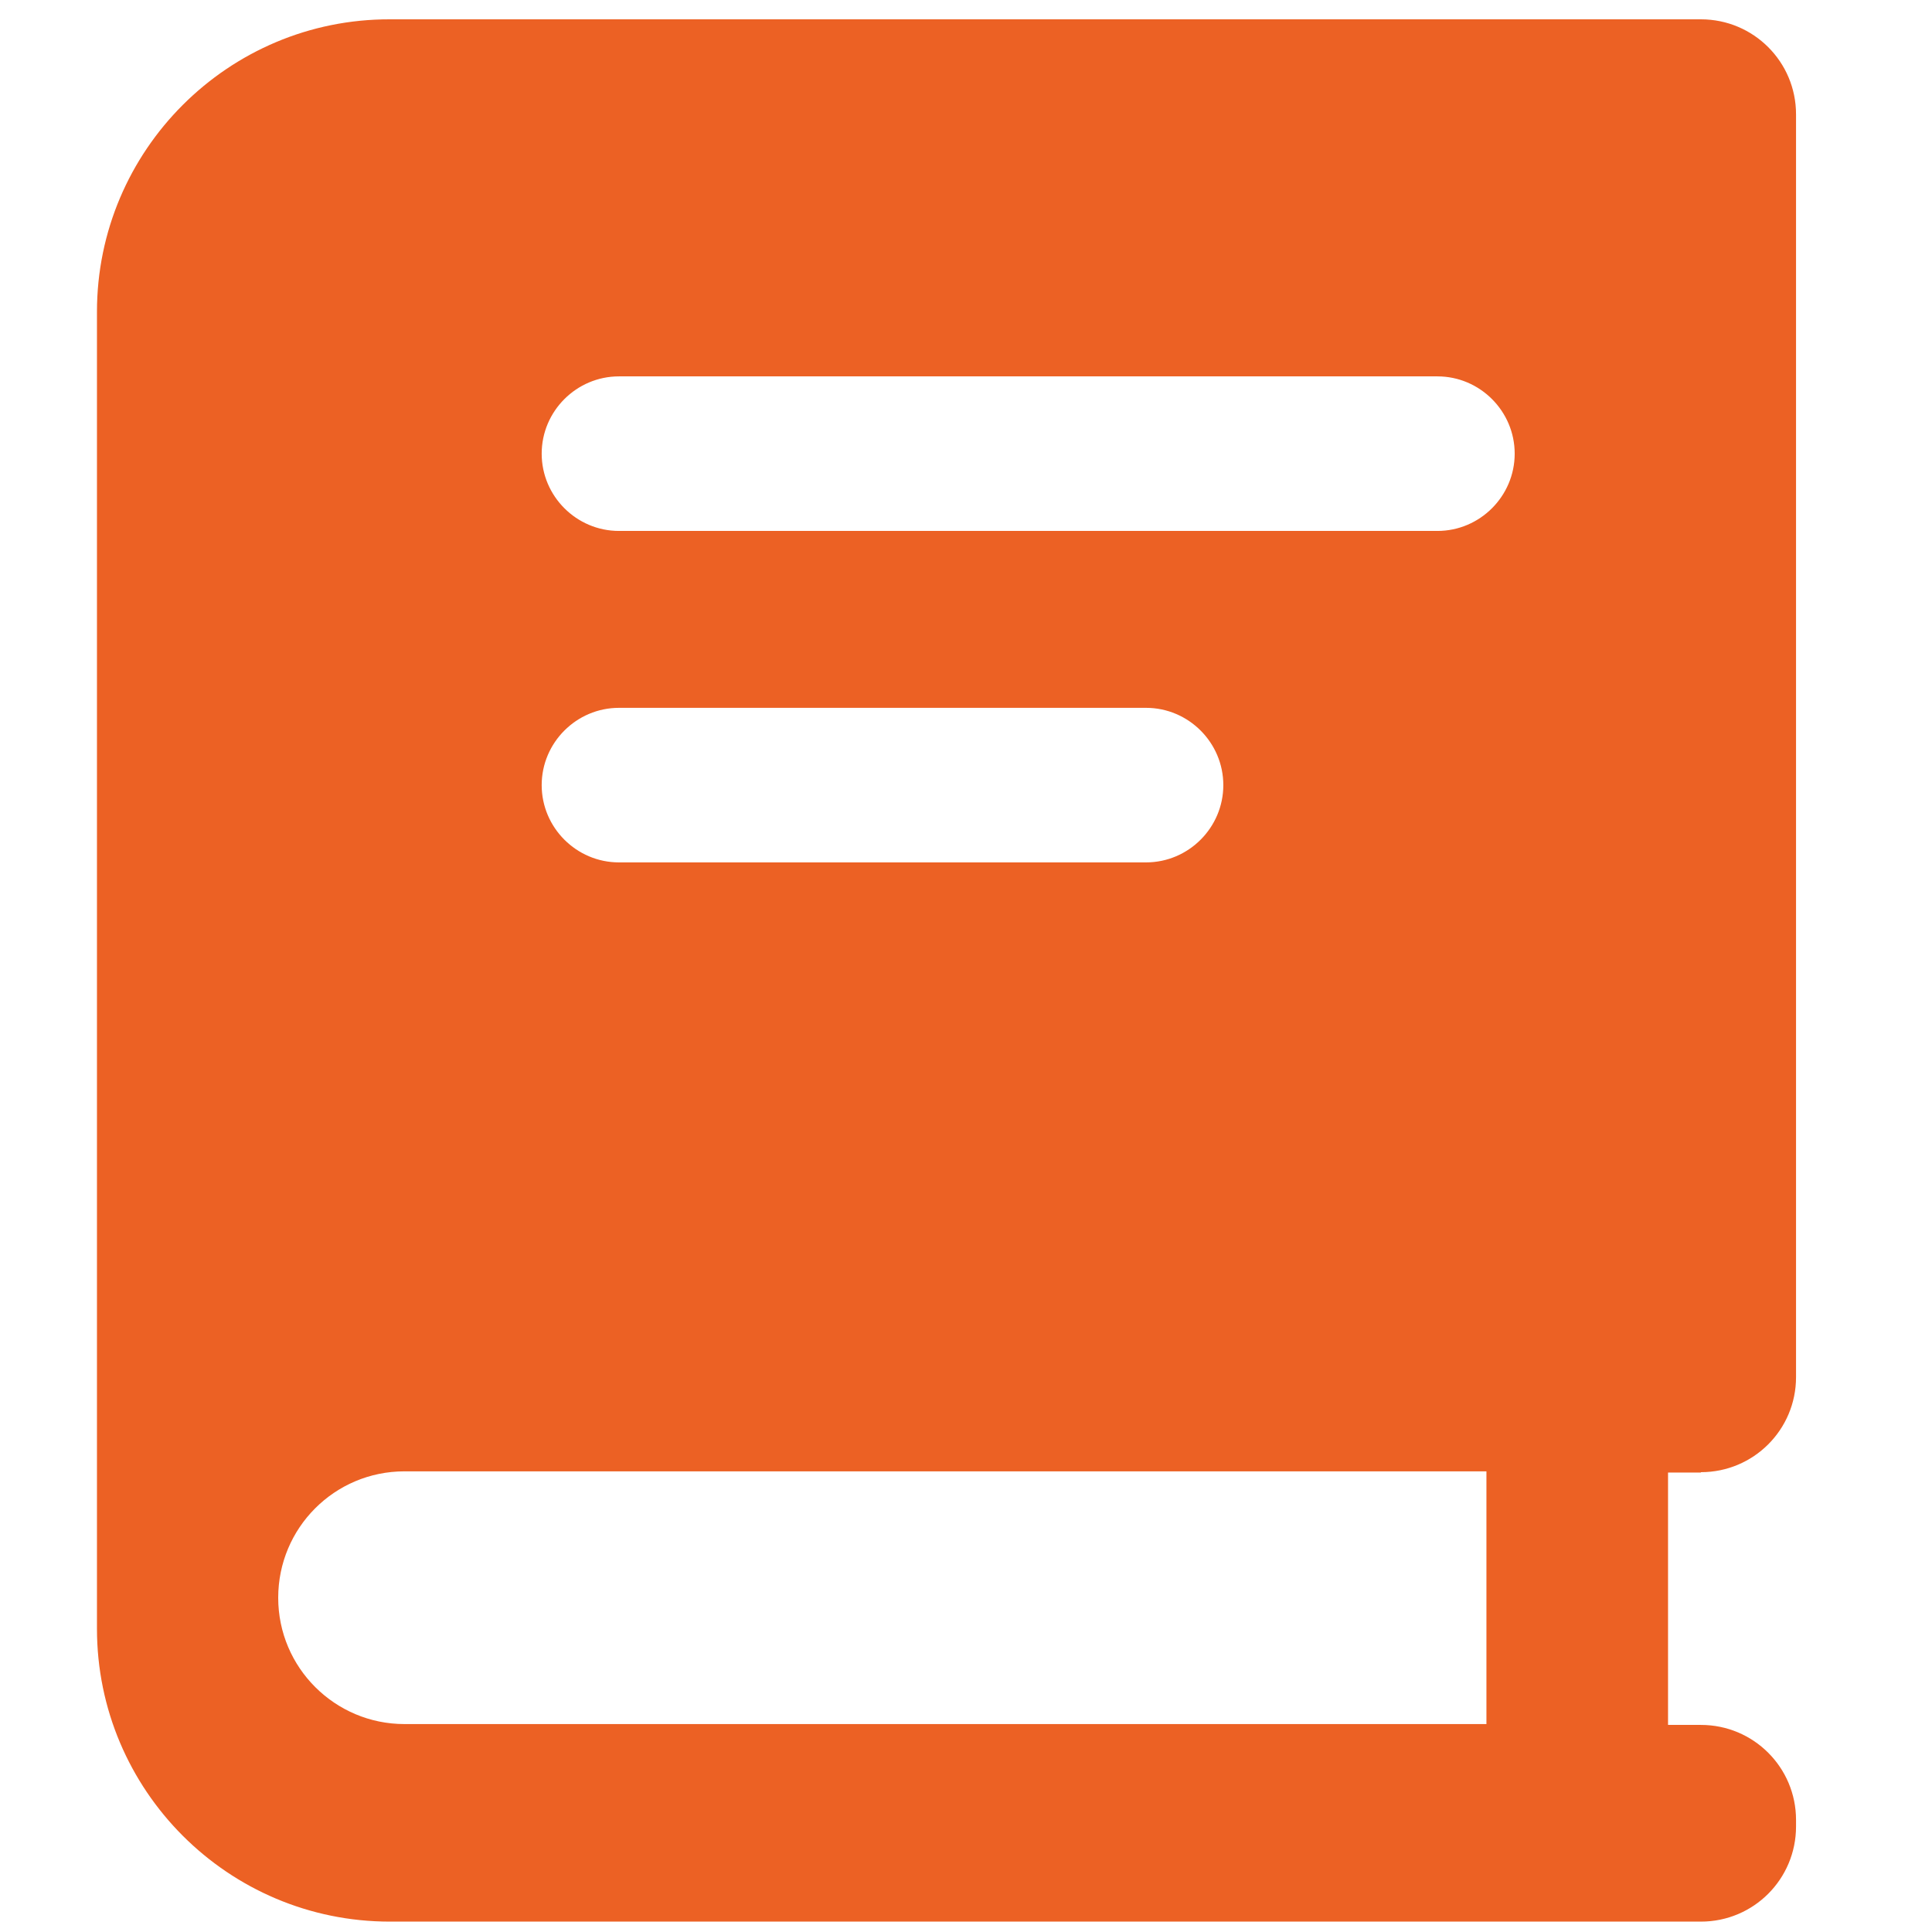 <svg width="16" height="16" viewBox="0 0 16 16" fill="none" xmlns="http://www.w3.org/2000/svg">
<g id="PC_education_2 1">
<path id="Vector" d="M14.086 12.192C14.522 12.192 14.874 11.84 14.874 11.405V0.947C14.874 0.512 14.522 0.16 14.086 0.16H3.229C1.891 0.157 0.803 1.245 0.803 2.582V13.488C0.803 14.825 1.888 15.914 3.229 15.914H14.086C14.522 15.914 14.874 15.562 14.874 15.126V15.072C14.874 14.637 14.522 14.285 14.086 14.285H13.814V12.195H14.086V12.192ZM5.126 3.117H11.904C12.256 3.117 12.544 3.405 12.544 3.757C12.544 4.109 12.256 4.397 11.904 4.397H5.126C4.774 4.397 4.486 4.109 4.486 3.757C4.486 3.405 4.774 3.117 5.126 3.117ZM5.126 5.862H9.491C9.843 5.862 10.131 6.15 10.131 6.502C10.131 6.854 9.843 7.142 9.491 7.142H5.126C4.774 7.142 4.486 6.854 4.486 6.502C4.486 6.15 4.774 5.862 5.126 5.862ZM12.31 14.278H3.35C2.774 14.278 2.304 13.811 2.304 13.232C2.304 12.653 2.771 12.185 3.35 12.185H12.31V14.275V14.278Z" fill="#EC6124"/>
</g>
</svg>
